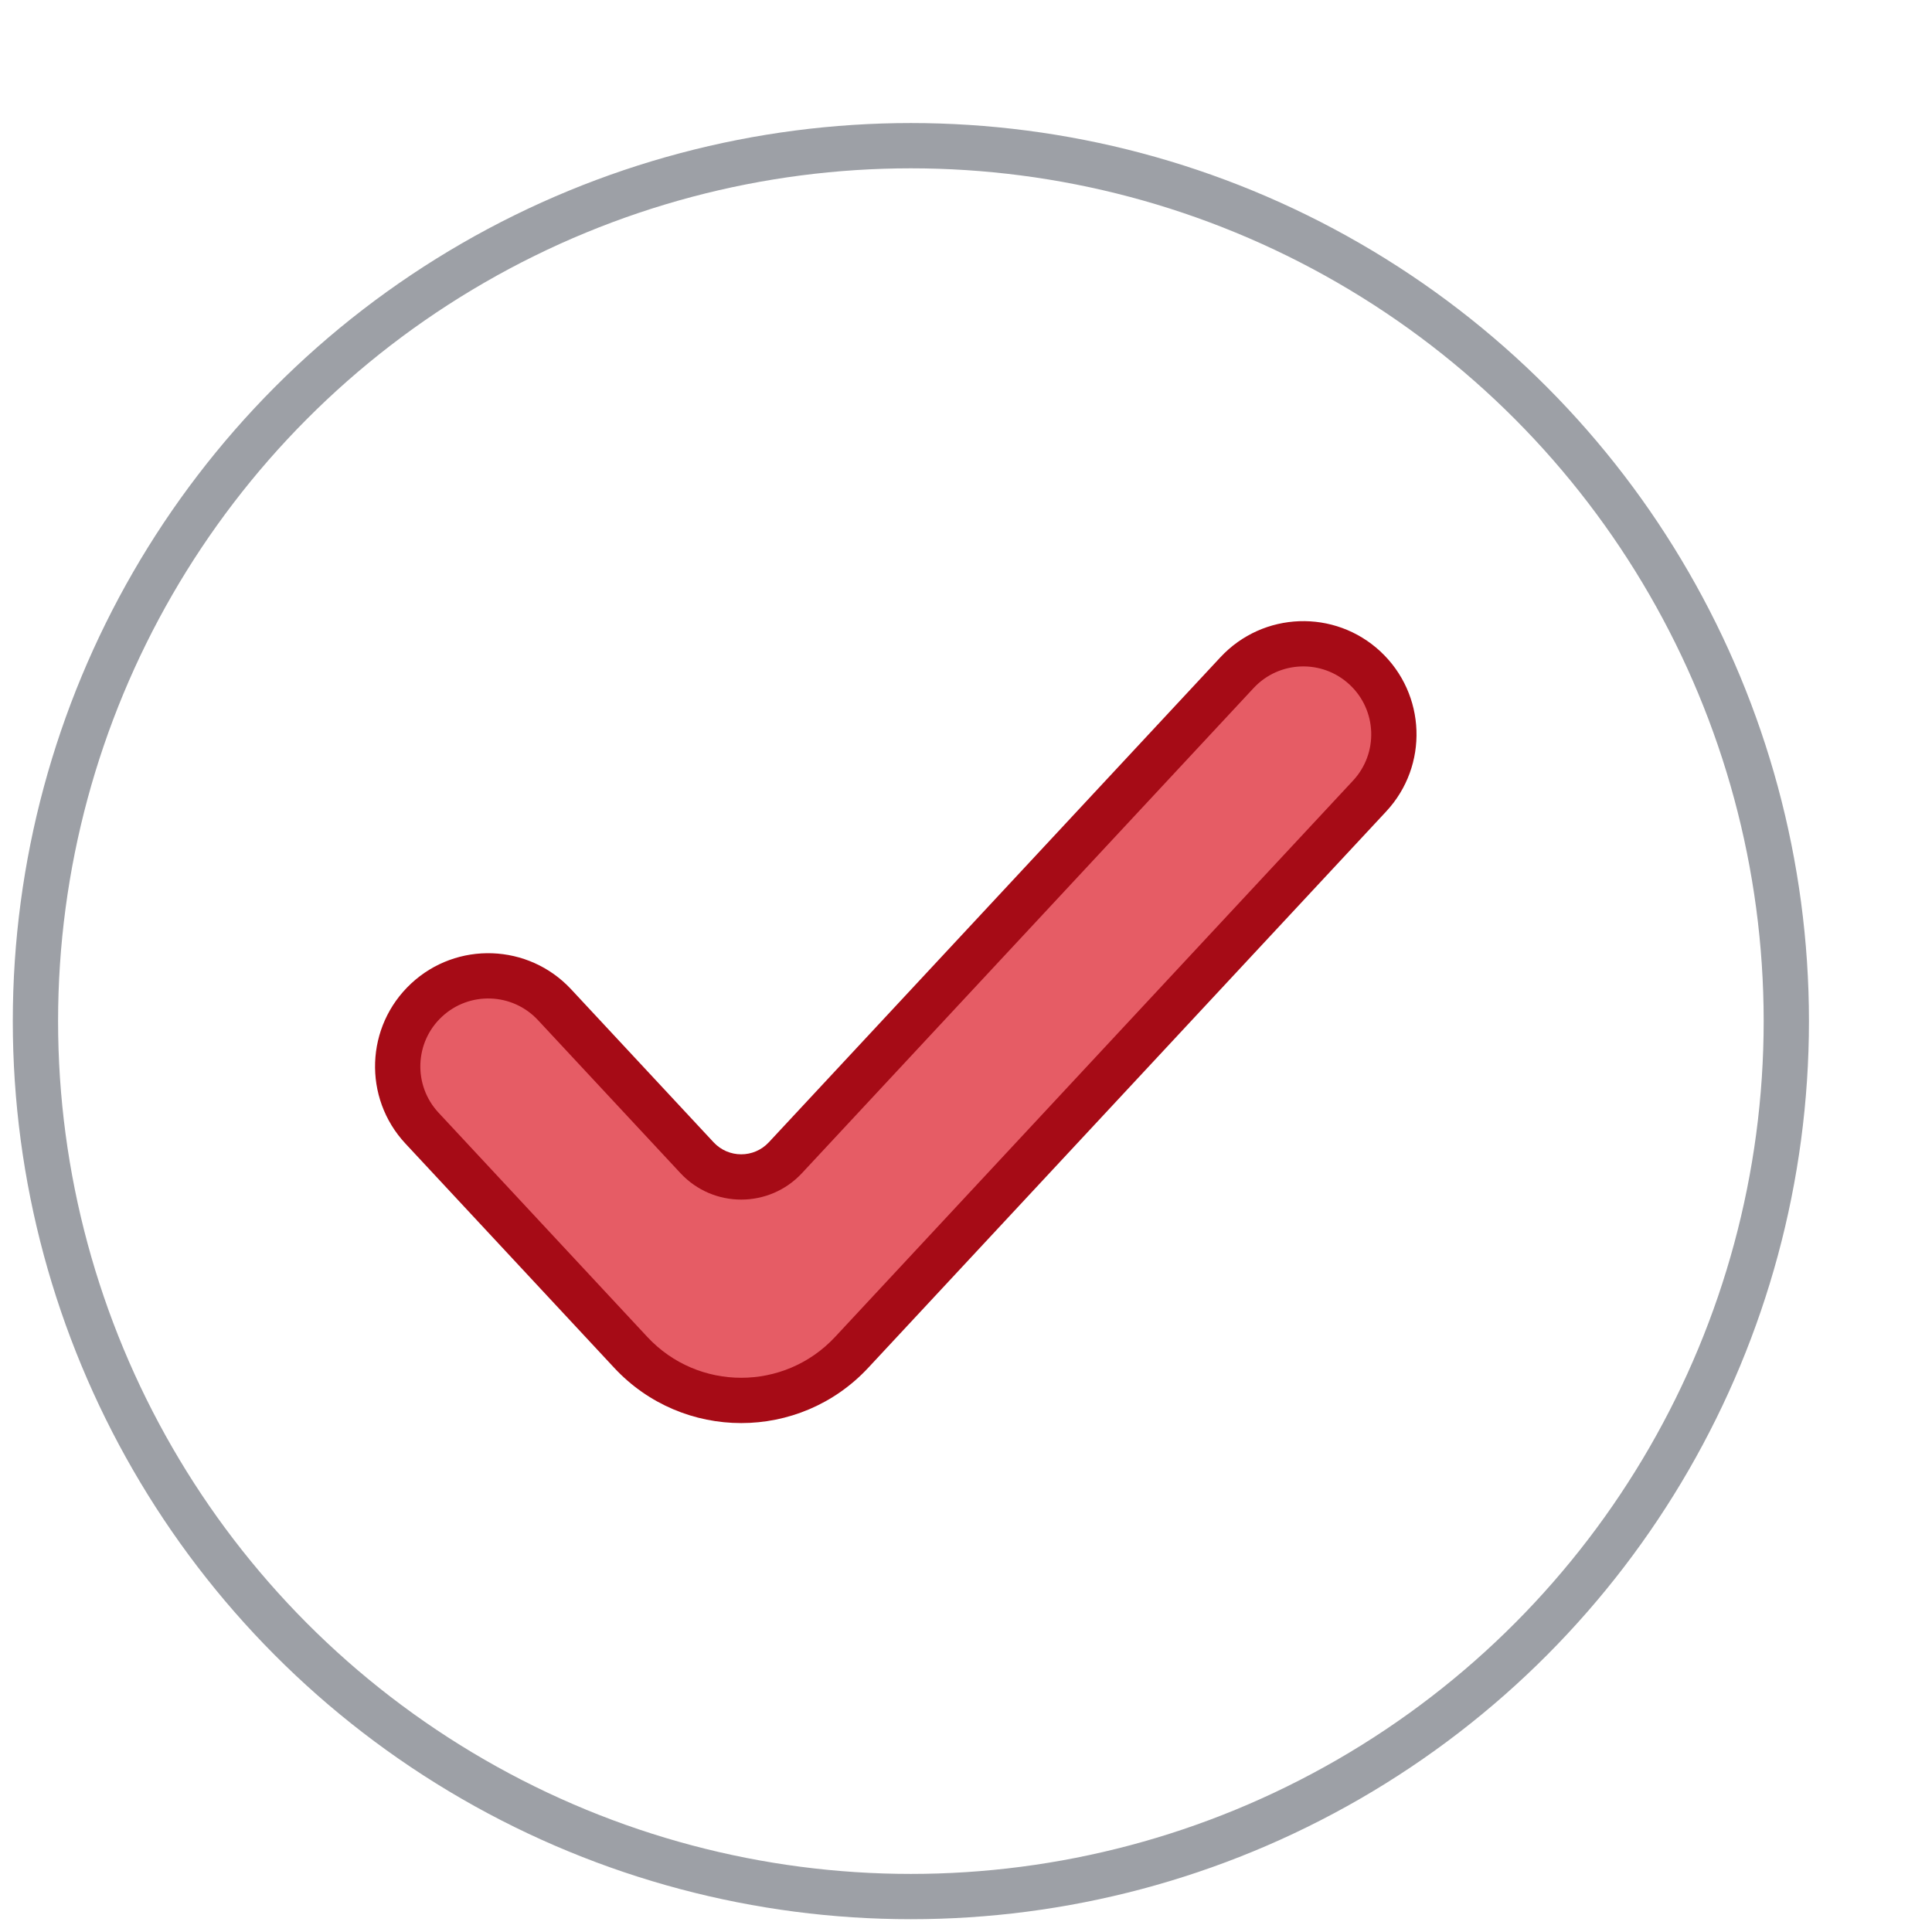 <svg width="64" height="64" viewBox="0 0 64 64" fill="none" xmlns="http://www.w3.org/2000/svg">
<g filter="url(#filter0_d_735_3806)">
<circle cx="32" cy="32" r="29" fill="white"/>
<circle cx="32" cy="32" r="29" stroke="#9DA0A6" stroke-width="1.5" stroke-linecap="round" stroke-linejoin="round"/>
</g>
<g filter="url(#filter1_d_735_3806)">
<path fill-rule="evenodd" clip-rule="evenodd" d="M47.044 20.304C48.257 21.433 48.325 23.332 47.196 24.544L30.039 42.972C28.061 45.096 24.697 45.096 22.72 42.972L15.804 35.544C14.675 34.332 14.743 32.433 15.956 31.304C17.168 30.175 19.067 30.243 20.196 31.456L24.916 36.525C25.706 37.375 27.052 37.375 27.843 36.525L42.804 20.456C43.933 19.243 45.832 19.175 47.044 20.304Z" fill="#E65C65"/>
<path d="M47.196 24.544L47.745 25.055L47.196 24.544ZM47.044 20.304L46.533 20.853L46.533 20.853L47.044 20.304ZM30.039 42.972L29.49 42.461L29.49 42.461L30.039 42.972ZM22.72 42.972L22.171 43.483L22.72 42.972ZM15.804 35.544L16.353 35.033L16.353 35.033L15.804 35.544ZM15.956 31.304L16.467 31.853L16.467 31.853L15.956 31.304ZM20.196 31.456L19.647 31.967L19.647 31.967L20.196 31.456ZM42.804 20.456L43.353 20.967L43.353 20.967L42.804 20.456ZM24.916 36.525L25.465 36.014L24.916 36.525ZM27.843 36.525L27.294 36.014L27.843 36.525ZM47.745 25.055C49.156 23.54 49.071 21.167 47.555 19.755L46.533 20.853C47.443 21.7 47.493 23.124 46.647 24.033L47.745 25.055ZM30.588 43.483L47.745 25.055L46.647 24.033L29.49 42.461L30.588 43.483ZM22.171 43.483C24.445 45.926 28.314 45.926 30.588 43.483L29.49 42.461C27.809 44.266 24.95 44.266 23.269 42.461L22.171 43.483ZM15.255 36.055L22.171 43.483L23.269 42.461L16.353 35.033L15.255 36.055ZM15.445 30.755C13.929 32.167 13.844 34.539 15.255 36.055L16.353 35.033C15.507 34.124 15.557 32.7 16.467 31.853L15.445 30.755ZM20.745 30.945C19.333 29.429 16.96 29.344 15.445 30.755L16.467 31.853C17.376 31.006 18.8 31.057 19.647 31.967L20.745 30.945ZM25.465 36.014L20.745 30.945L19.647 31.967L24.367 37.036L25.465 36.014ZM42.255 19.945L27.294 36.014L28.392 37.036L43.353 20.967L42.255 19.945ZM47.555 19.755C46.039 18.344 43.667 18.429 42.255 19.945L43.353 20.967C44.2 20.057 45.624 20.006 46.533 20.853L47.555 19.755ZM24.367 37.036C25.454 38.204 27.305 38.204 28.392 37.036L27.294 36.014C26.8 36.545 25.959 36.545 25.465 36.014L24.367 37.036Z" fill="#A60B16"/>
</g>
<defs>
<filter id="filter0_d_735_3806" x="0.424" y="2.25" width="61.326" height="61.326" filterUnits="userSpaceOnUse" color-interpolation-filters="sRGB">
<feFlood flood-opacity="0" result="BackgroundImageFix"/>
<feColorMatrix in="SourceAlpha" type="matrix" values="0 0 0 0 0 0 0 0 0 0 0 0 0 0 0 0 0 0 127 0" result="hardAlpha"/>
<feOffset dx="-1.826" dy="1.826"/>
<feComposite in2="hardAlpha" operator="out"/>
<feColorMatrix type="matrix" values="0 0 0 0 0 0 0 0 0 0 0 0 0 0 0 0 0 0 0.05 0"/>
<feBlend mode="normal" in2="BackgroundImageFix" result="effect1_dropShadow_735_3806"/>
<feBlend mode="normal" in="SourceGraphic" in2="effect1_dropShadow_735_3806" result="shape"/>
</filter>
<filter id="filter1_d_735_3806" x="12.424" y="18.75" width="36.326" height="28.391" filterUnits="userSpaceOnUse" color-interpolation-filters="sRGB">
<feFlood flood-opacity="0" result="BackgroundImageFix"/>
<feColorMatrix in="SourceAlpha" type="matrix" values="0 0 0 0 0 0 0 0 0 0 0 0 0 0 0 0 0 0 127 0" result="hardAlpha"/>
<feOffset dx="-1.826" dy="1.826"/>
<feComposite in2="hardAlpha" operator="out"/>
<feColorMatrix type="matrix" values="0 0 0 0 0 0 0 0 0 0 0 0 0 0 0 0 0 0 0.05 0"/>
<feBlend mode="normal" in2="BackgroundImageFix" result="effect1_dropShadow_735_3806"/>
<feBlend mode="normal" in="SourceGraphic" in2="effect1_dropShadow_735_3806" result="shape"/>
</filter>
</defs>
</svg>
